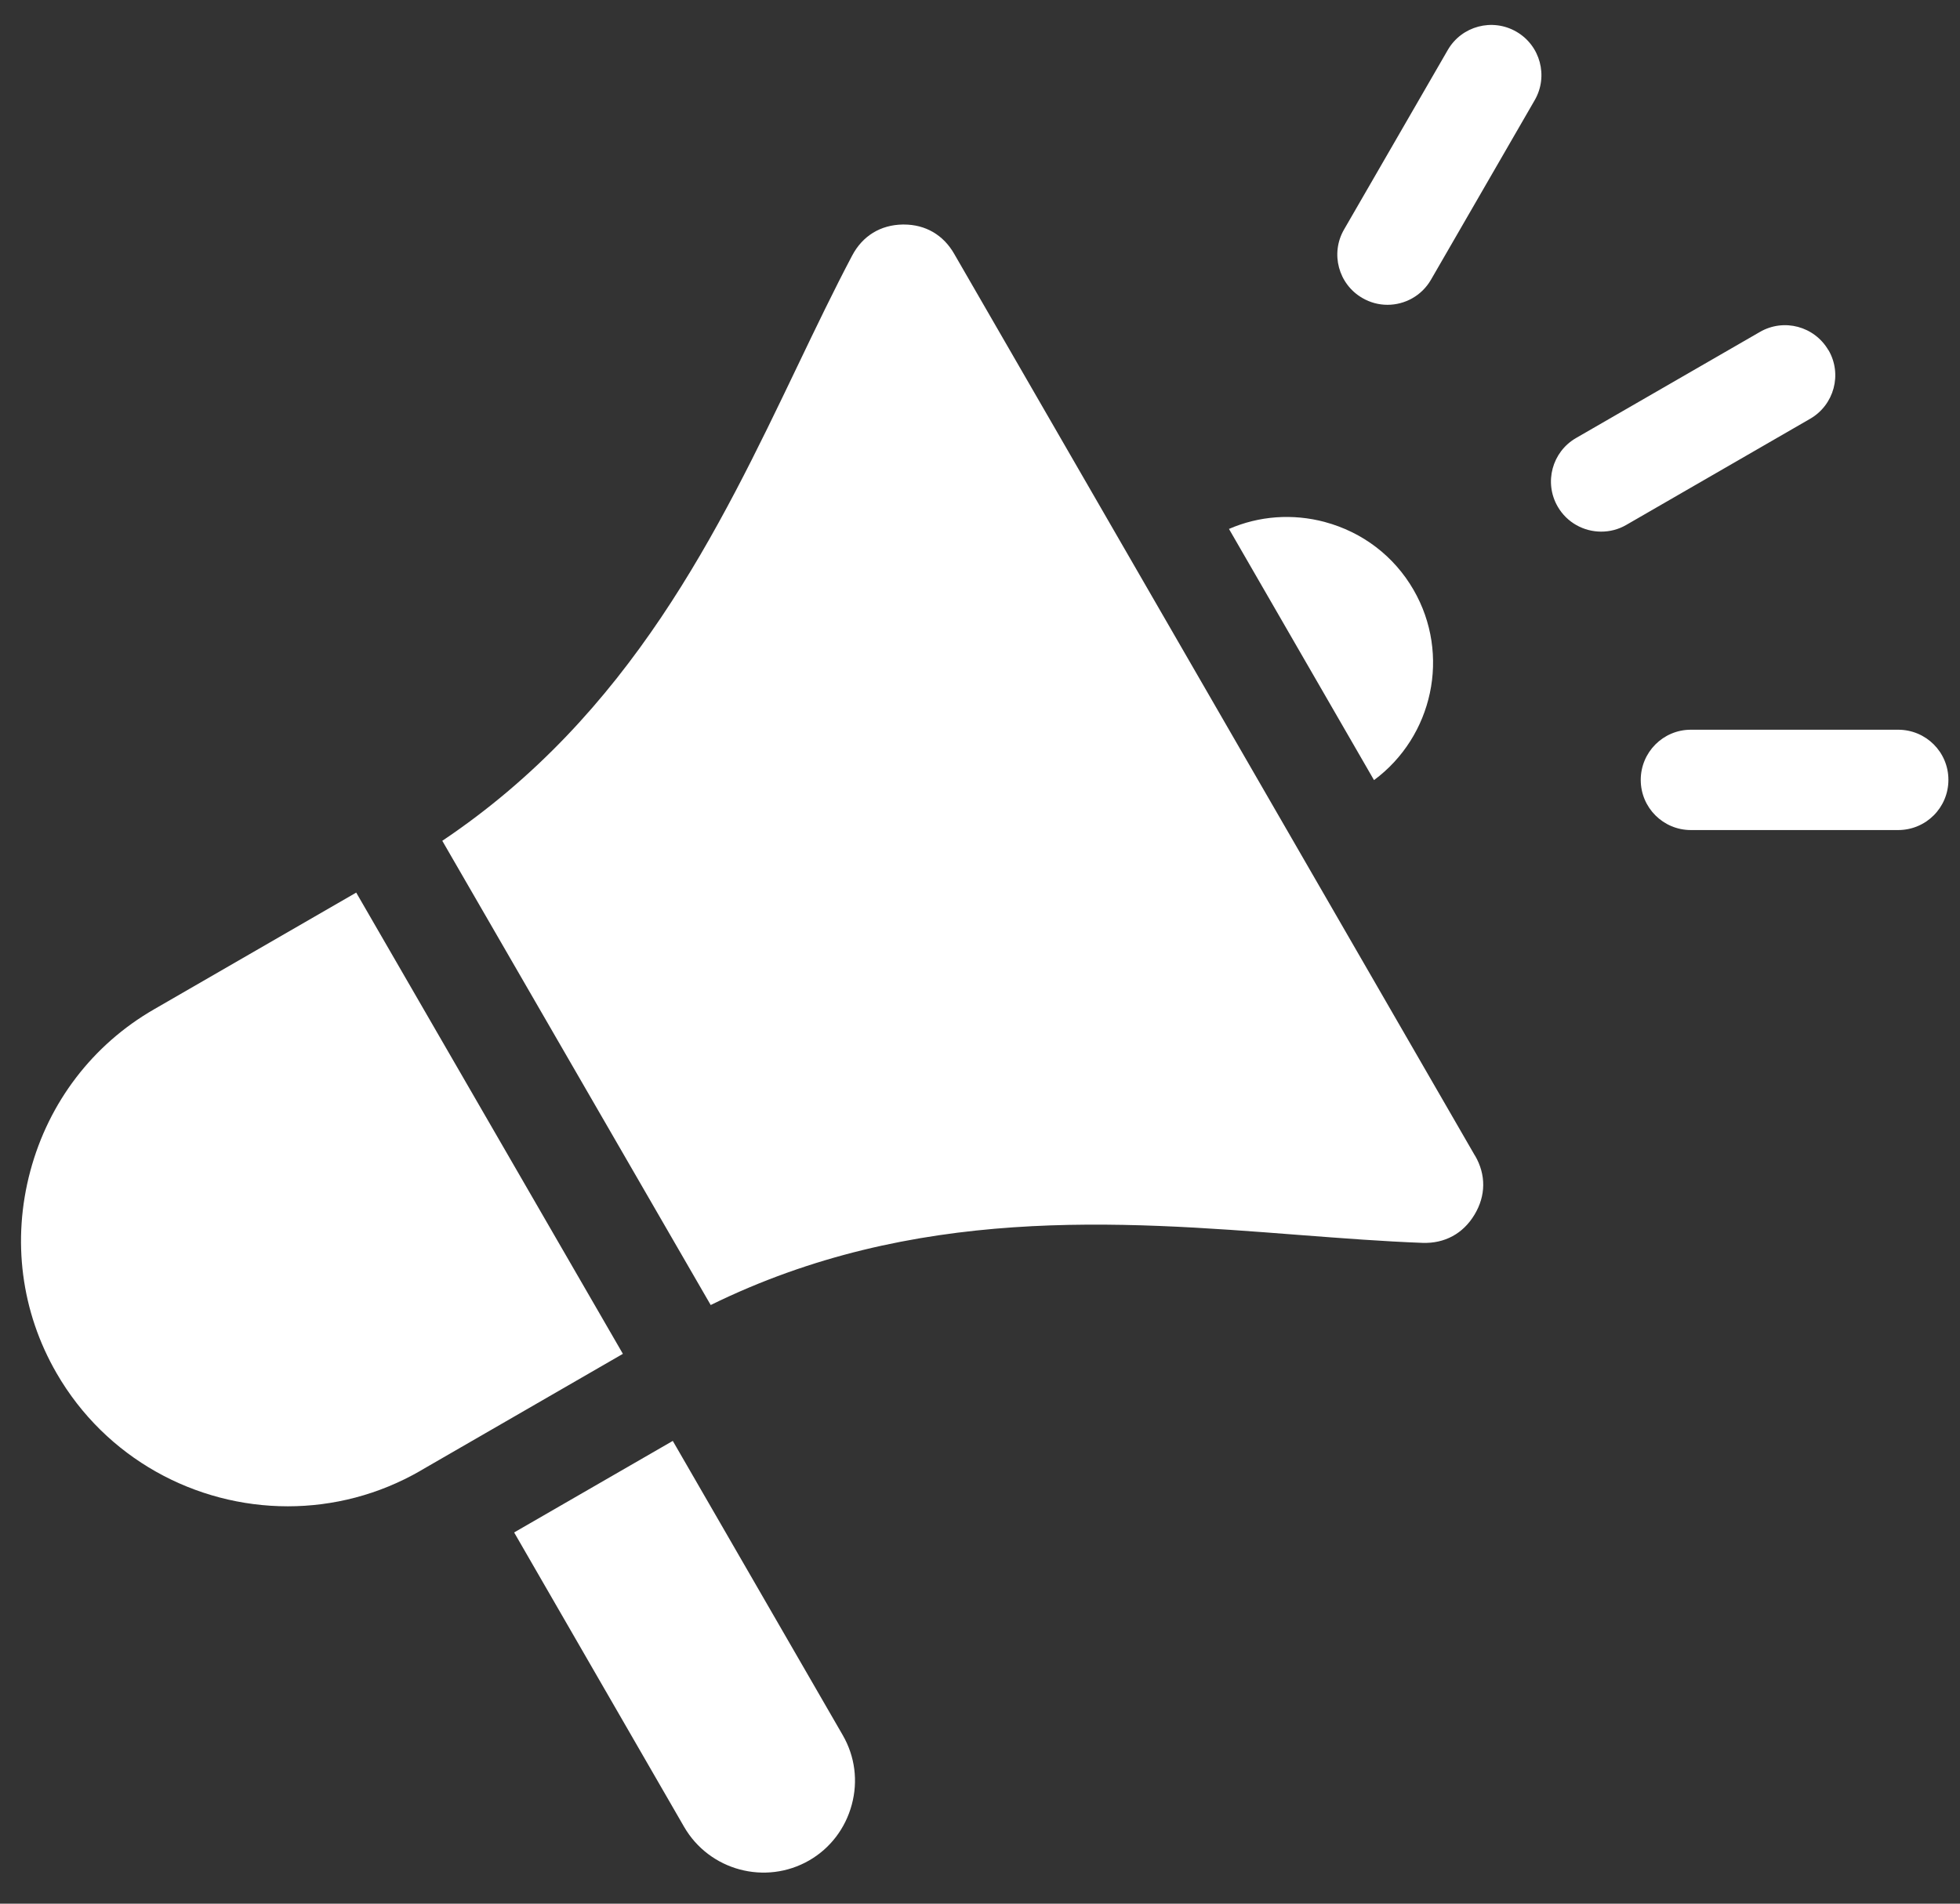 <svg width="35" height="34" viewBox="0 0 35 34" fill="none" xmlns="http://www.w3.org/2000/svg">
<rect x="0" y="0" width="35" height="34" fill="#333333" stroke="none"/>
<path id="Vector" fill-rule="evenodd" clip-rule="evenodd" d="M23.657 9.323C24.332 9.504 24.895 9.934 25.242 10.535C25.911 11.693 25.586 13.156 24.536 13.933L21.946 9.447C22.483 9.214 23.08 9.169 23.659 9.323L23.657 9.323ZM7.508 26.267L11.123 24.18L6.361 15.942L2.75 18.027C1.655 18.658 0.87 19.686 0.541 20.916C0.211 22.148 0.377 23.43 1.01 24.525C1.89 26.049 3.493 26.903 5.139 26.903C5.945 26.903 6.762 26.699 7.51 26.267L7.508 26.267ZM15.05 30.992L12.014 25.735L9.181 27.37L12.216 32.628C12.668 33.409 13.67 33.677 14.451 33.227C14.826 33.01 15.096 32.656 15.21 32.233C15.325 31.809 15.267 31.369 15.05 30.992ZM26.339 20.641L17.037 4.53C16.843 4.194 16.525 4.01 16.14 4.01H16.118C15.723 4.017 15.403 4.213 15.218 4.563C14.892 5.18 14.576 5.838 14.242 6.535C12.838 9.466 11.261 12.762 7.898 15.017L12.691 23.308C16.322 21.526 19.964 21.806 23.203 22.057C23.976 22.116 24.703 22.172 25.402 22.198C25.798 22.212 26.127 22.033 26.33 21.695C26.535 21.356 26.538 20.98 26.34 20.64L26.339 20.641ZM24.001 4.099C23.753 4.527 23.9 5.076 24.329 5.323C24.47 5.405 24.624 5.444 24.776 5.444C25.086 5.444 25.387 5.283 25.553 4.996L27.405 1.79C27.653 1.362 27.506 0.813 27.078 0.566C26.649 0.318 26.1 0.465 25.853 0.893L24.001 4.099ZM34.793 13.928C34.793 13.433 34.393 13.033 33.895 13.033H30.194C29.699 13.033 29.299 13.435 29.299 13.93C29.299 14.425 29.7 14.825 30.194 14.825H33.895C34.393 14.825 34.793 14.424 34.793 13.928ZM32.651 6.256C32.402 5.827 31.856 5.681 31.428 5.928L28.144 7.823C27.715 8.071 27.568 8.619 27.816 9.048C27.982 9.335 28.283 9.495 28.593 9.495C28.746 9.495 28.9 9.457 29.041 9.375L32.325 7.479C32.753 7.231 32.901 6.683 32.652 6.254L32.651 6.256Z" fill="white"/>
</svg>
